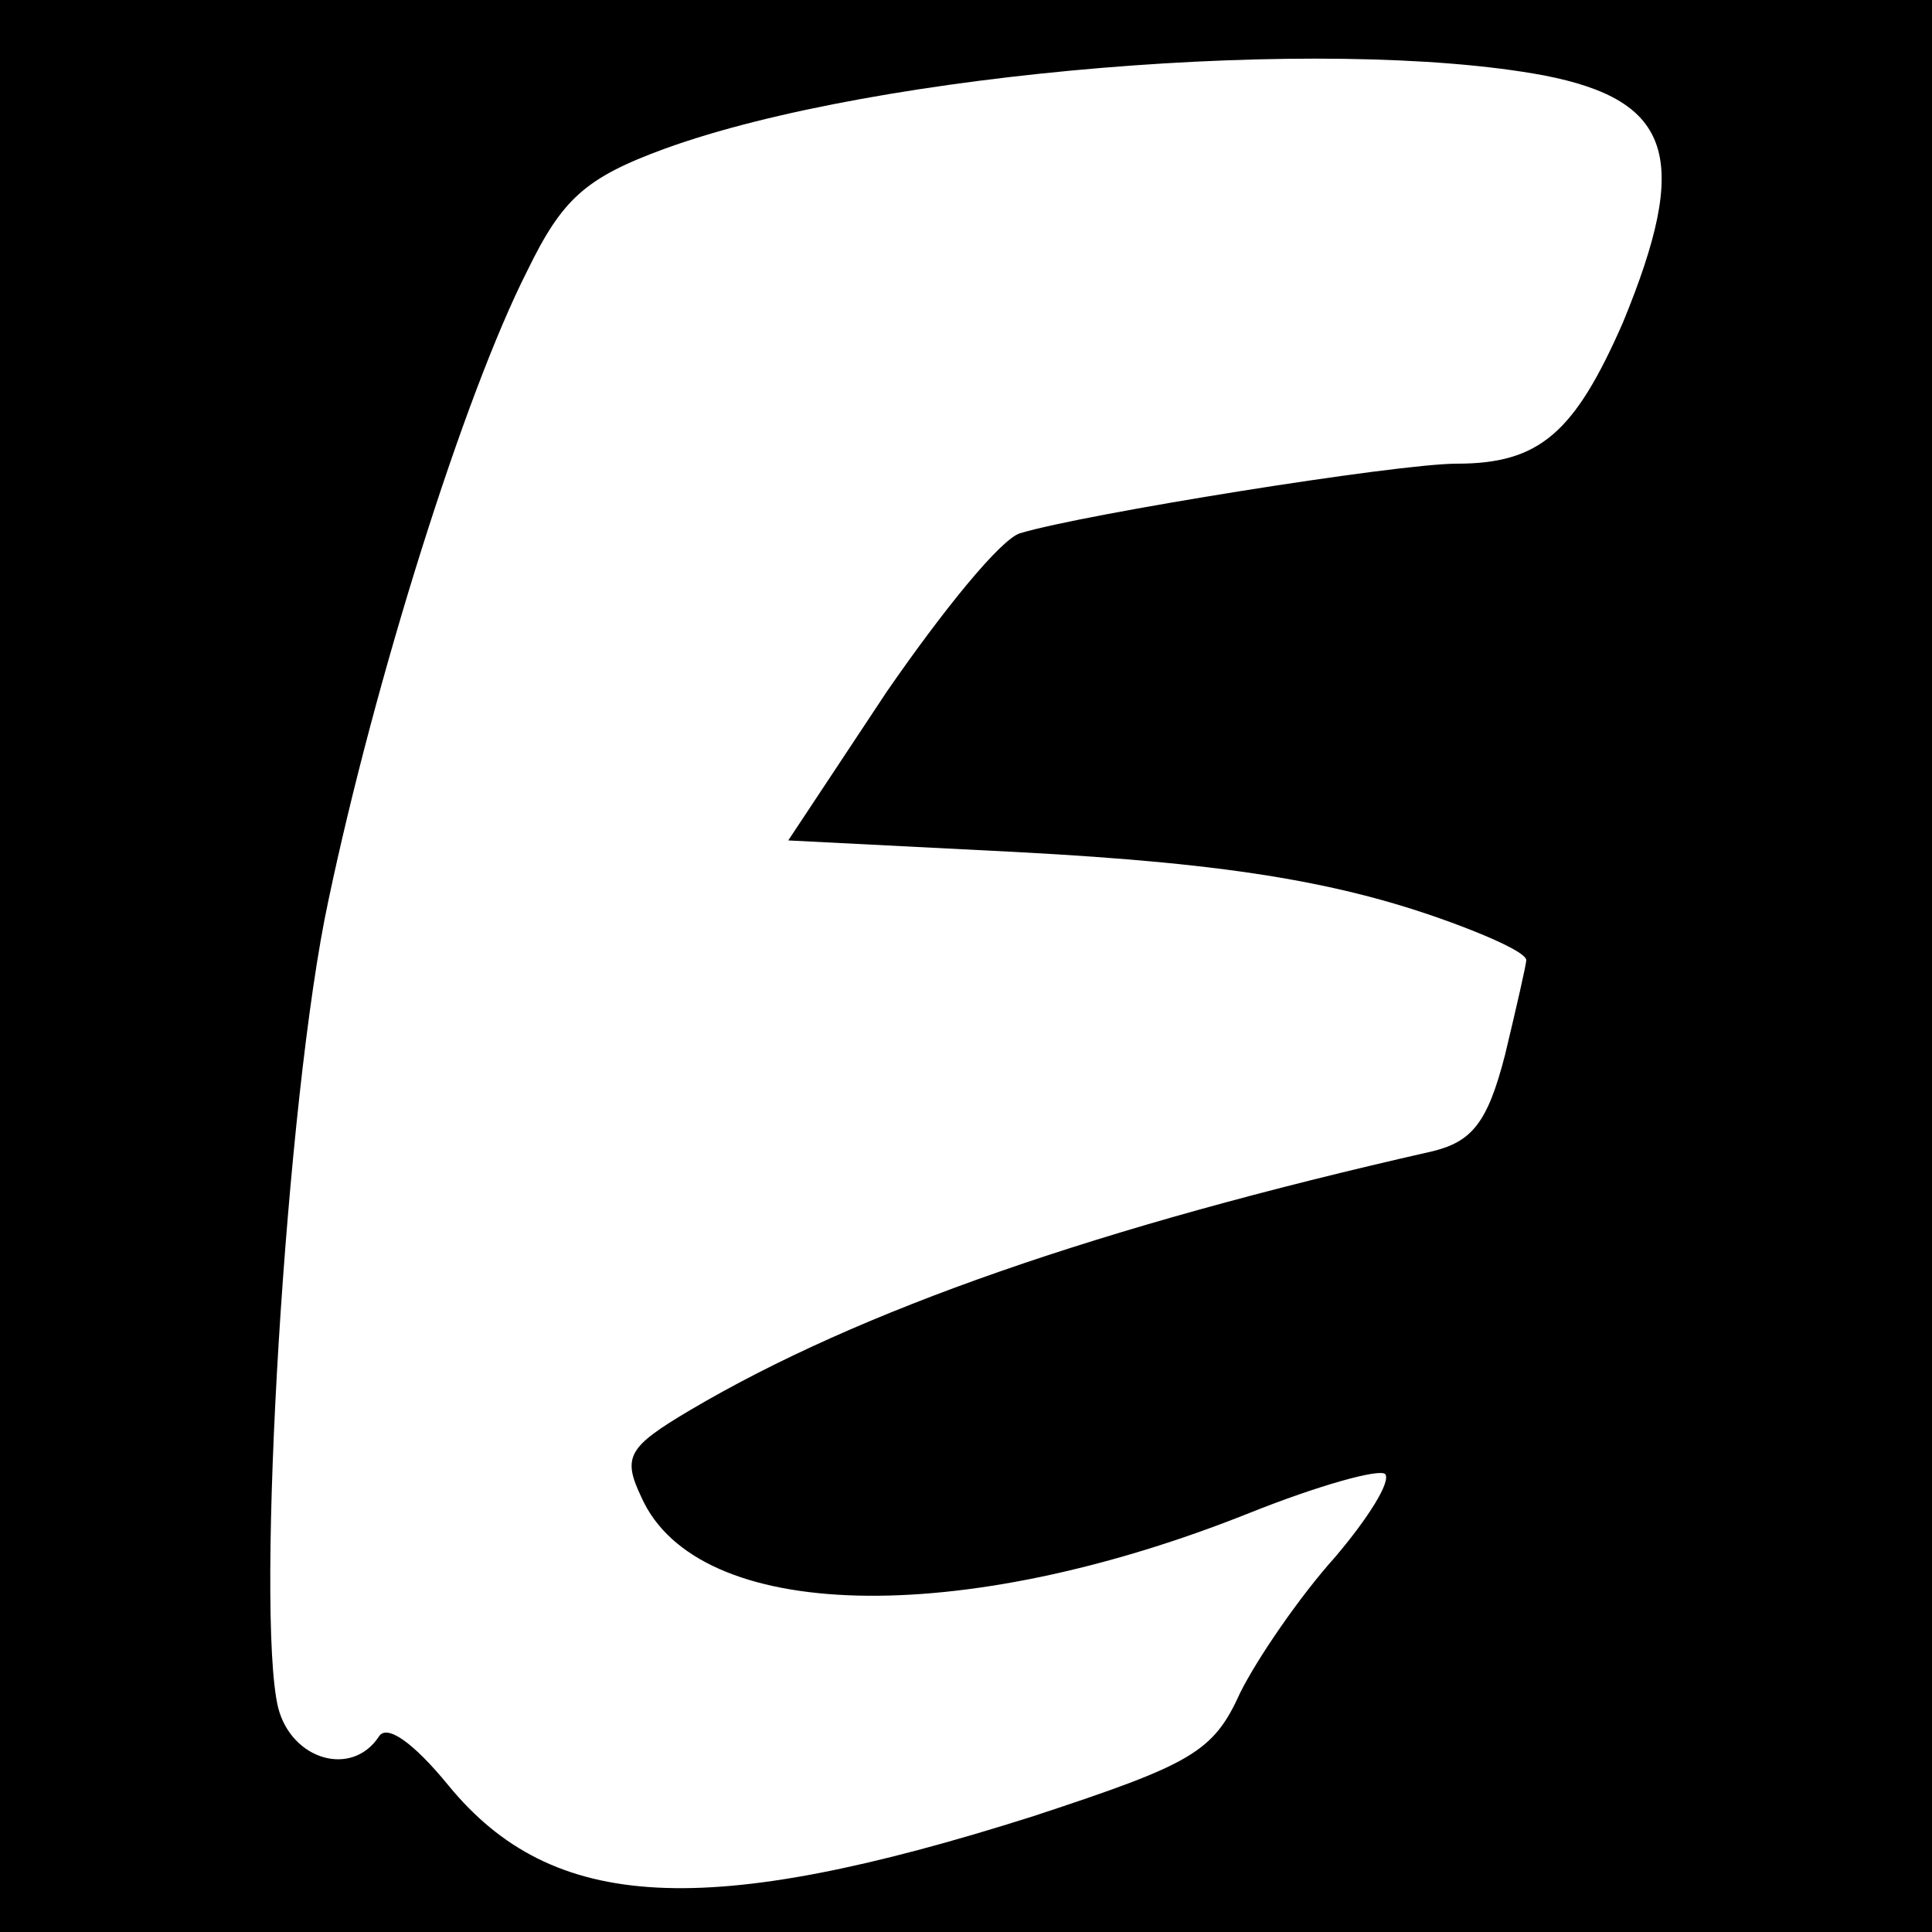 <?xml version="1.0" standalone="no"?>
<!DOCTYPE svg PUBLIC "-//W3C//DTD SVG 20010904//EN"
 "http://www.w3.org/TR/2001/REC-SVG-20010904/DTD/svg10.dtd">
<svg version="1.0" xmlns="http://www.w3.org/2000/svg"
 width="100pt" height="100pt" viewBox="0 0 100 100"
 preserveAspectRatio="xMidYMid meet">
<g transform="translate(0,100) scale(0.1,-0.1)"
fill="#000000" stroke="none">
<path d="M0 500 l0 -500 500 0 500 0 0 500 0 500 -500 0 -500 0 0 -500z m799
461 c67 -13 76 -43 41 -128 -25 -57 -43 -73 -86 -73 -31 0 -193 -26 -226 -36
-10 -3 -40 -40 -69 -82 l-51 -77 118 -6 c113 -6 174 -16 237 -41 15 -6 27 -12
27 -15 0 -2 -5 -24 -11 -49 -9 -35 -17 -45 -38 -50 -172 -39 -296 -82 -384
-134 -32 -19 -35 -24 -25 -45 29 -65 165 -68 315 -8 35 14 67 23 70 20 3 -4
-9 -23 -26 -43 -18 -20 -40 -52 -49 -70 -14 -31 -25 -37 -107 -64 -170 -54
-249 -50 -303 16 -18 22 -32 32 -36 25 -14 -21 -45 -12 -52 15 -12 49 4 316
26 418 24 114 70 261 103 326 18 37 30 48 71 63 110 40 342 59 455 38z"/>
</g>
</svg>
